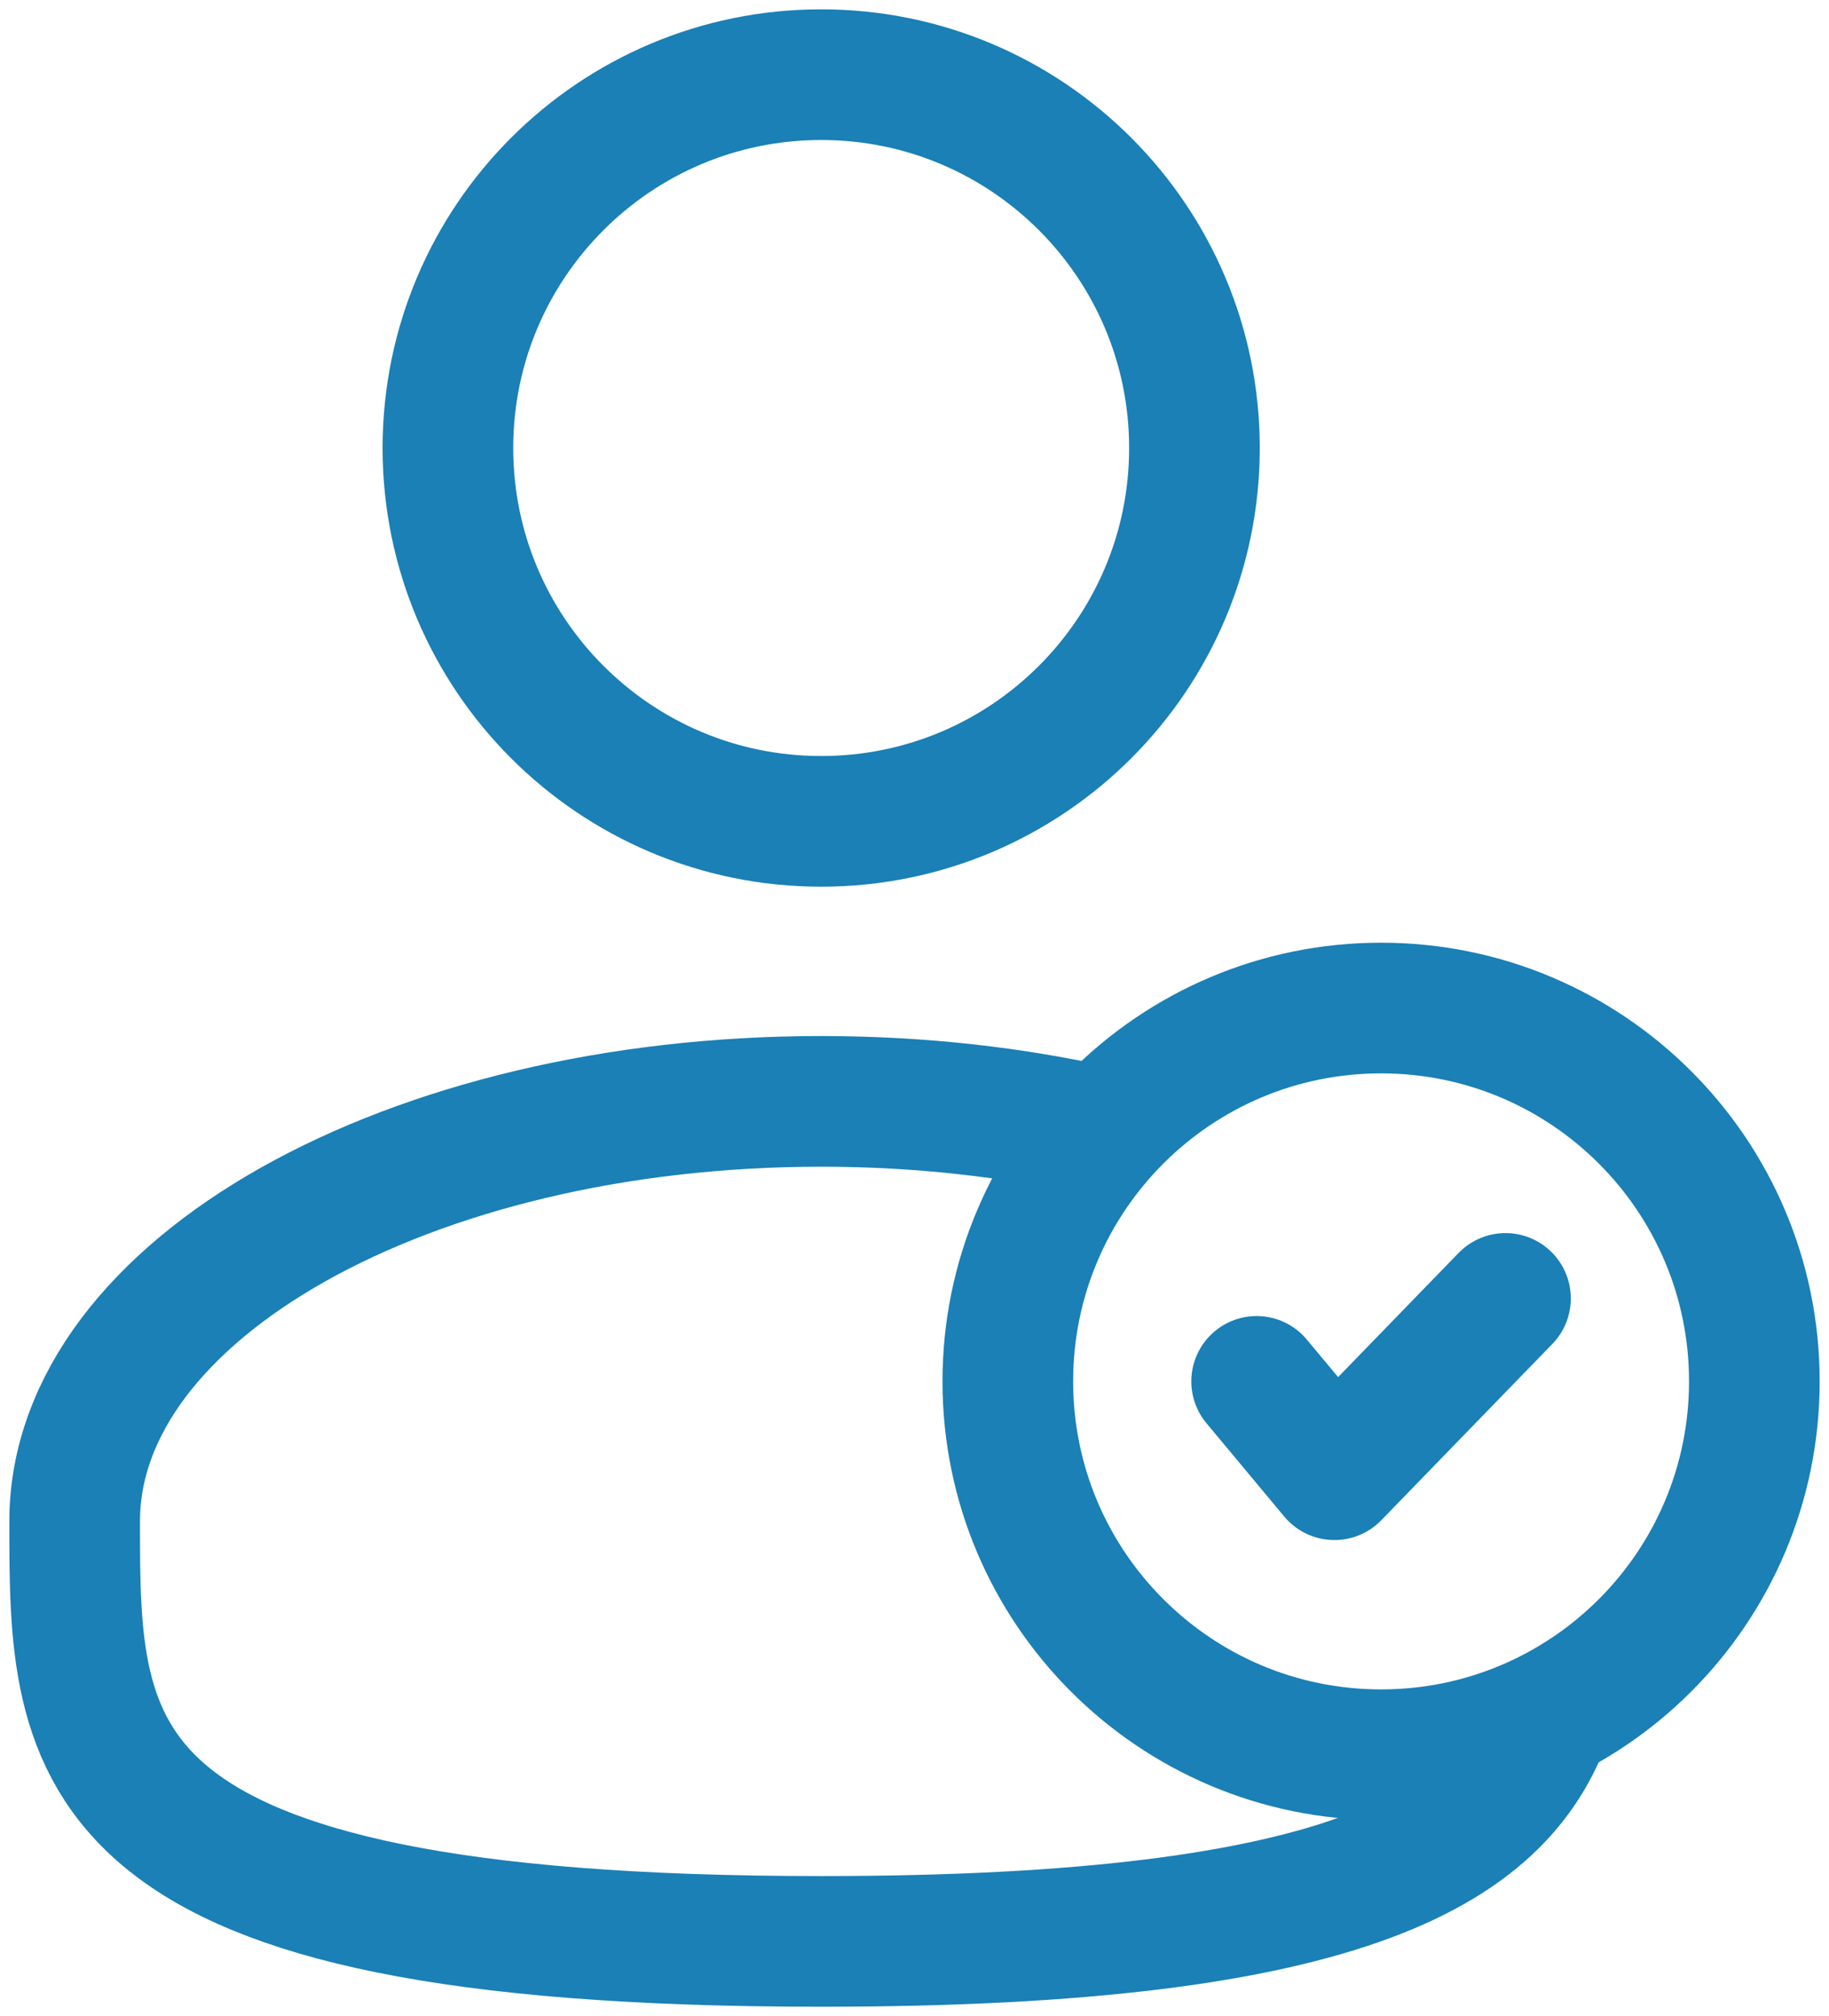 <?xml version="1.0" encoding="UTF-8"?> <svg xmlns="http://www.w3.org/2000/svg" width="49" height="54" viewBox="0 0 49 54" fill="none"><path d="M22 22C27.523 22 32 17.523 32 12C32 6.477 27.523 2 22 2C16.477 2 12 6.477 12 12C12 17.523 16.477 22 22 22Z" stroke="#1A80B6" stroke-width="3.5"></path><path d="M37 47C42.523 47 47 42.523 47 37C47 31.477 42.523 27 37 27C31.477 27 27 31.477 27 37C27 42.523 31.477 47 37 47Z" stroke="#1A80B6" stroke-width="3.5"></path><path d="M33.666 37L35.75 39.5L40.333 34.778" stroke="#1A80B6" stroke-width="3.5" stroke-linecap="round" stroke-linejoin="round"></path><path d="M29.5 30.318C27.184 29.791 24.652 29.5 22 29.5C10.954 29.5 2 34.537 2 40.75C2 46.963 2 52 22 52C36.218 52 40.329 49.454 41.517 45.75" stroke="#1A80B6" stroke-width="3.5"></path></svg> 